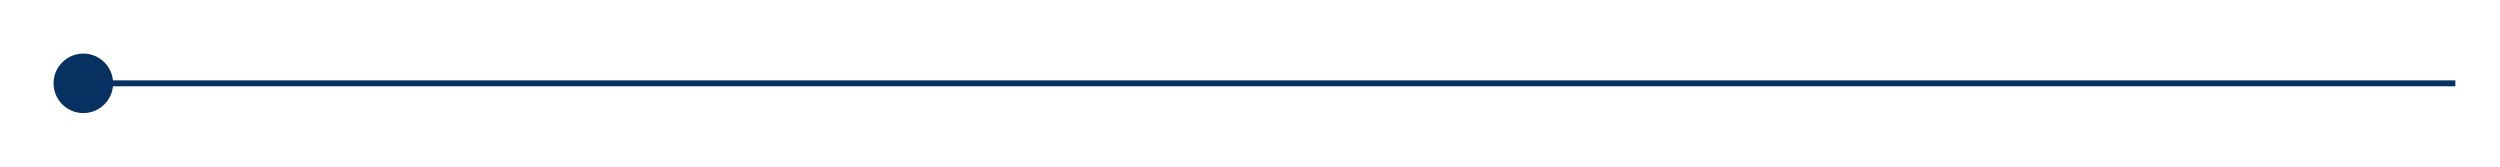 <?xml version="1.0" encoding="UTF-8"?> <svg xmlns="http://www.w3.org/2000/svg" xmlns:xlink="http://www.w3.org/1999/xlink" width="420" height="28" viewBox="0 0 420 28"><defs><filter id="a" x="5" y="6" width="415" height="16" filterUnits="userSpaceOnUse"><feOffset dy="3"></feOffset><feGaussianBlur stdDeviation="2.5" result="b"></feGaussianBlur><feFlood flood-opacity="0.678"></feFlood><feComposite operator="in" in2="b"></feComposite><feComposite in="SourceGraphic"></feComposite></filter><filter id="c" x="0" y="0" width="28" height="28" filterUnits="userSpaceOnUse"><feOffset dy="3"></feOffset><feGaussianBlur stdDeviation="3" result="d"></feGaussianBlur><feFlood flood-opacity="0.431"></feFlood><feComposite operator="in" in2="d"></feComposite><feComposite in="SourceGraphic"></feComposite></filter></defs><g transform="translate(-3242 -545)"><g transform="matrix(1, 0, 0, 1, 3242, 545)" filter="url(#a)"><path d="M400,0H0" transform="translate(12.5 11)" fill="none" stroke="#073161" stroke-width="1"></path></g><g transform="matrix(1, 0, 0, 1, 3242, 545)" filter="url(#c)"><circle cx="5" cy="5" r="5" transform="translate(9 6)" fill="#073161"></circle></g></g></svg> 